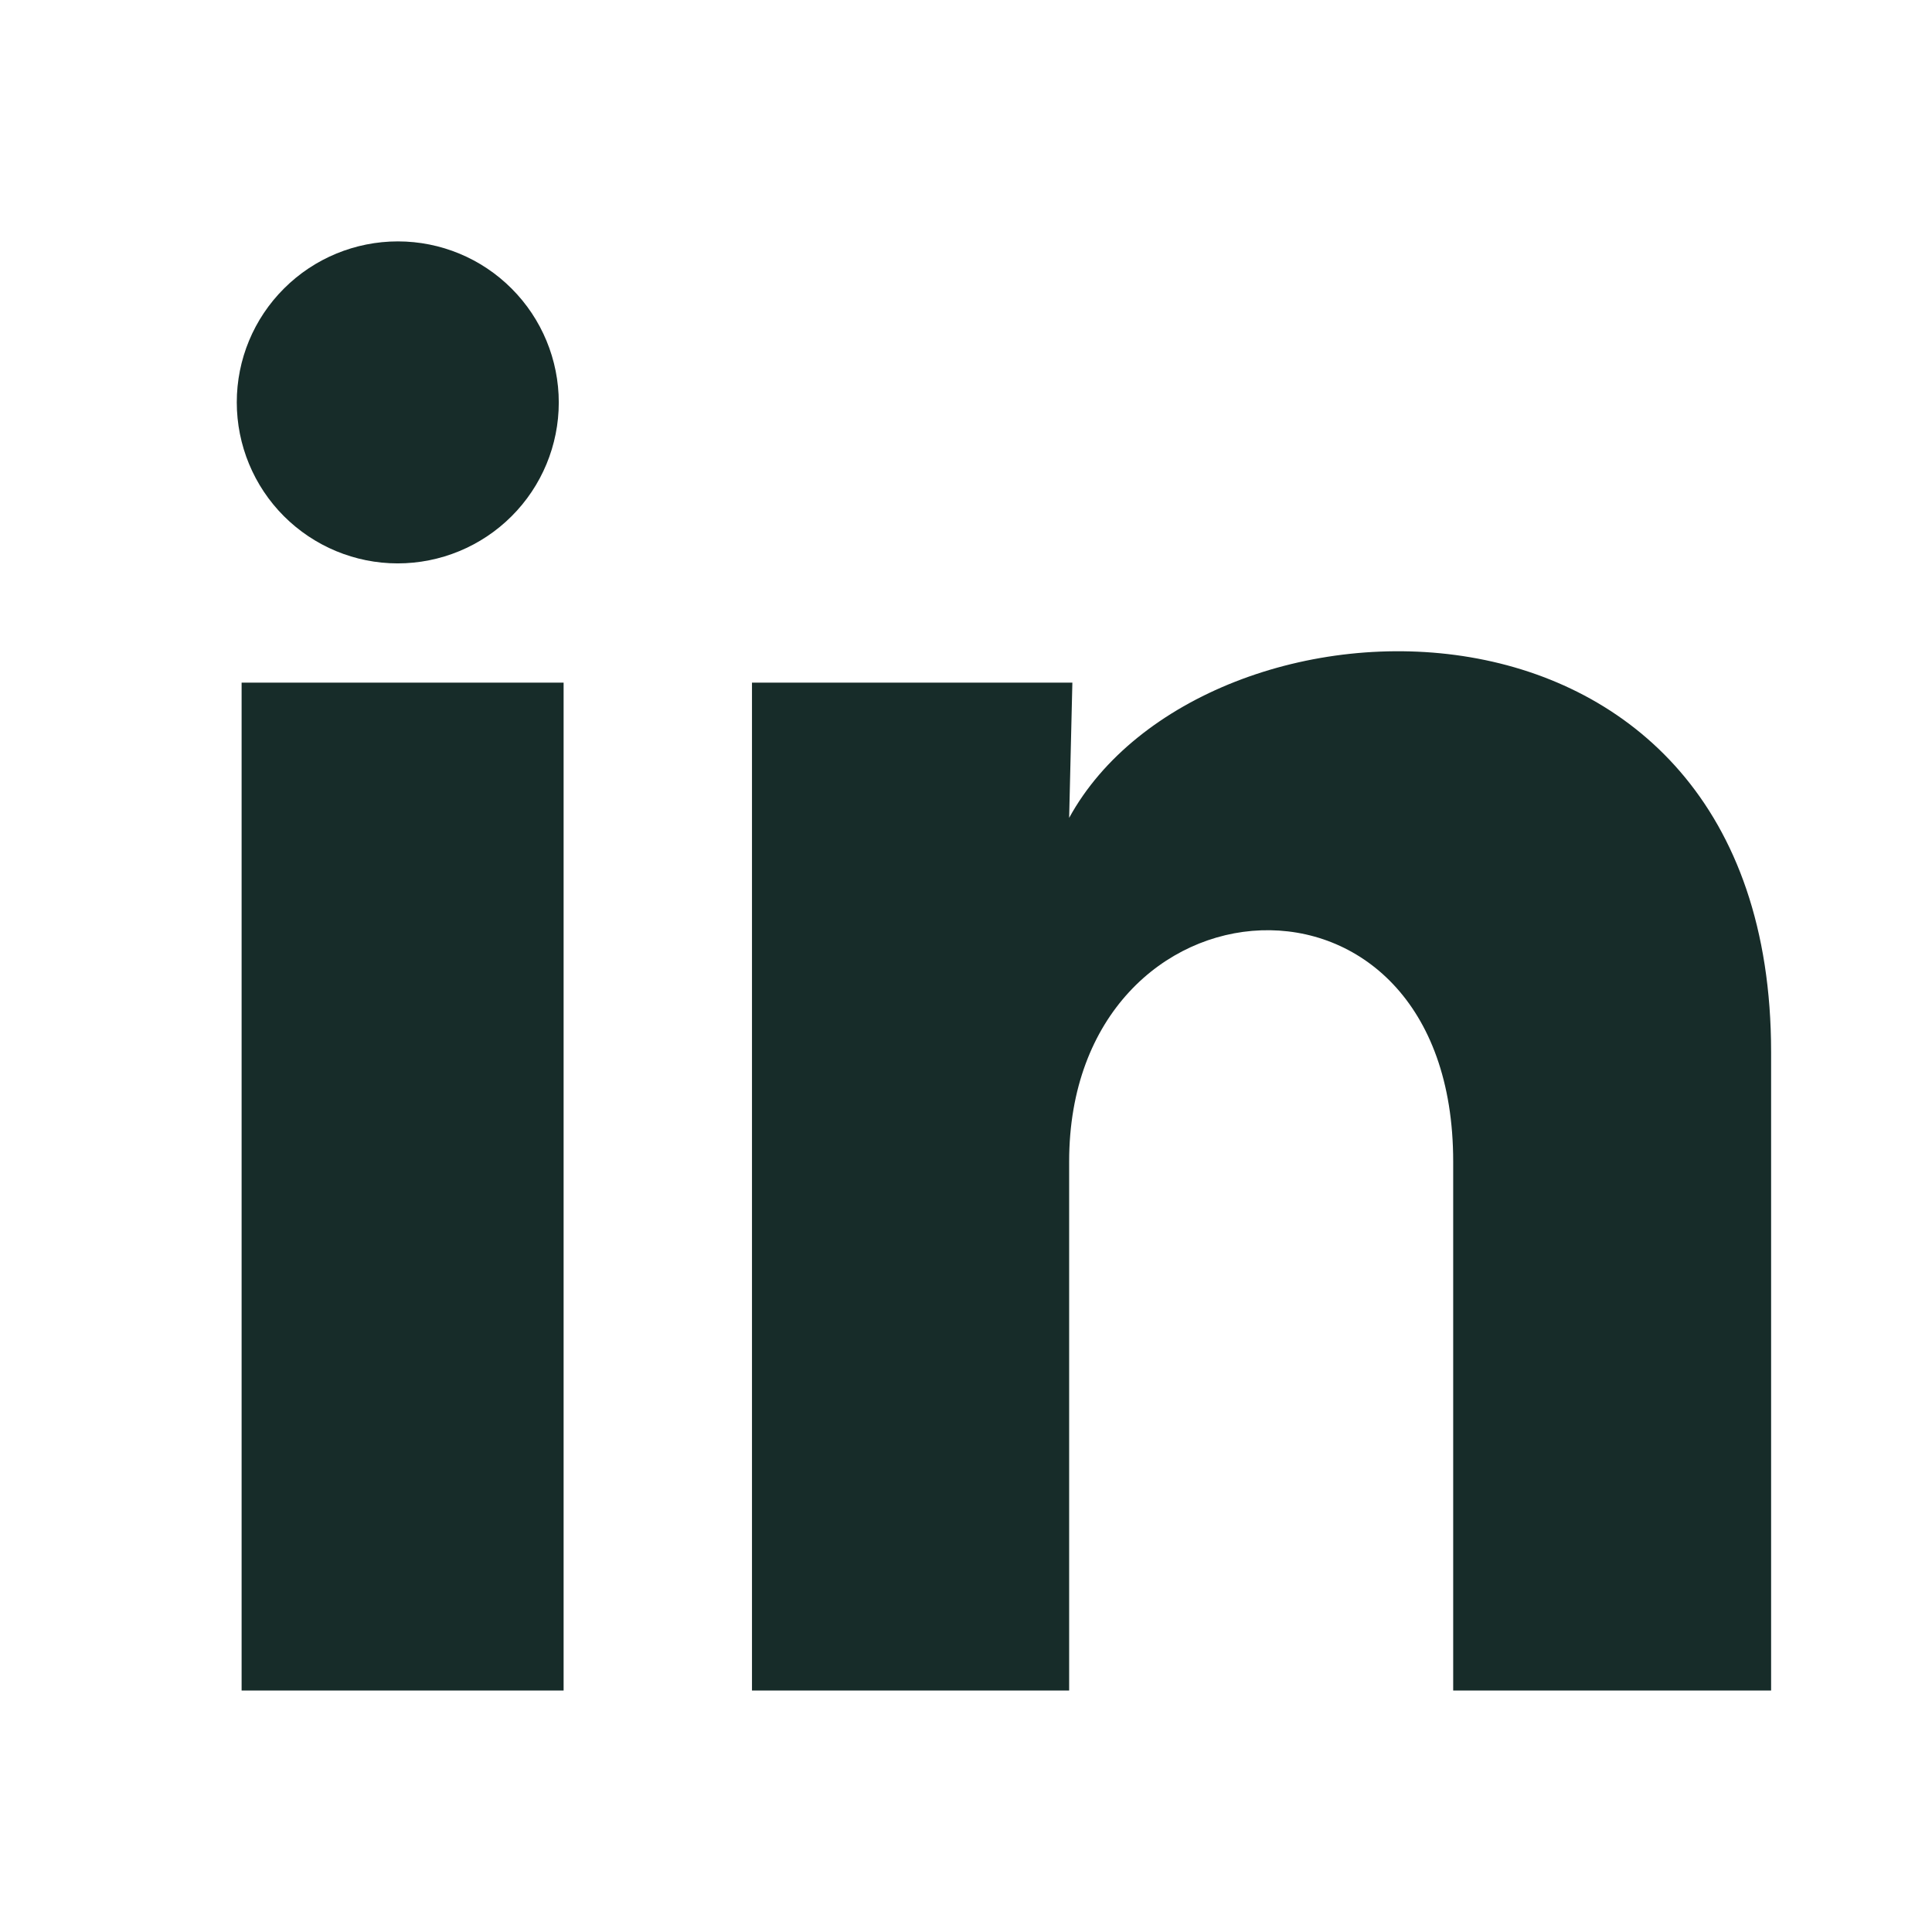 <svg width="18" height="18" viewBox="0 0 18 18" fill="none" xmlns="http://www.w3.org/2000/svg">
<g clip-path="url(#clip0_250_8826)">
<path d="M5.206 3.75C5.206 4.147 5.048 4.529 4.766 4.81C4.485 5.091 4.103 5.249 3.705 5.249C3.307 5.249 2.926 5.09 2.645 4.809C2.364 4.528 2.206 4.146 2.206 3.748C2.206 3.35 2.364 2.969 2.646 2.688C2.927 2.407 3.309 2.249 3.707 2.249C4.105 2.249 4.486 2.407 4.767 2.689C5.048 2.97 5.206 3.352 5.206 3.75ZM5.251 6.36H2.251V15.75H5.251V6.36ZM9.991 6.36H7.006V15.75H9.961V10.822C9.961 8.077 13.539 7.822 13.539 10.822V15.75H16.501V9.802C16.501 5.175 11.206 5.347 9.961 7.62L9.991 6.36Z" fill="#172C29"/>
</g>
<defs>
<clipPath id="clip0_250_8826">
<rect width="18" height="18" fill="white"/>
</clipPath>
</defs>
</svg>
